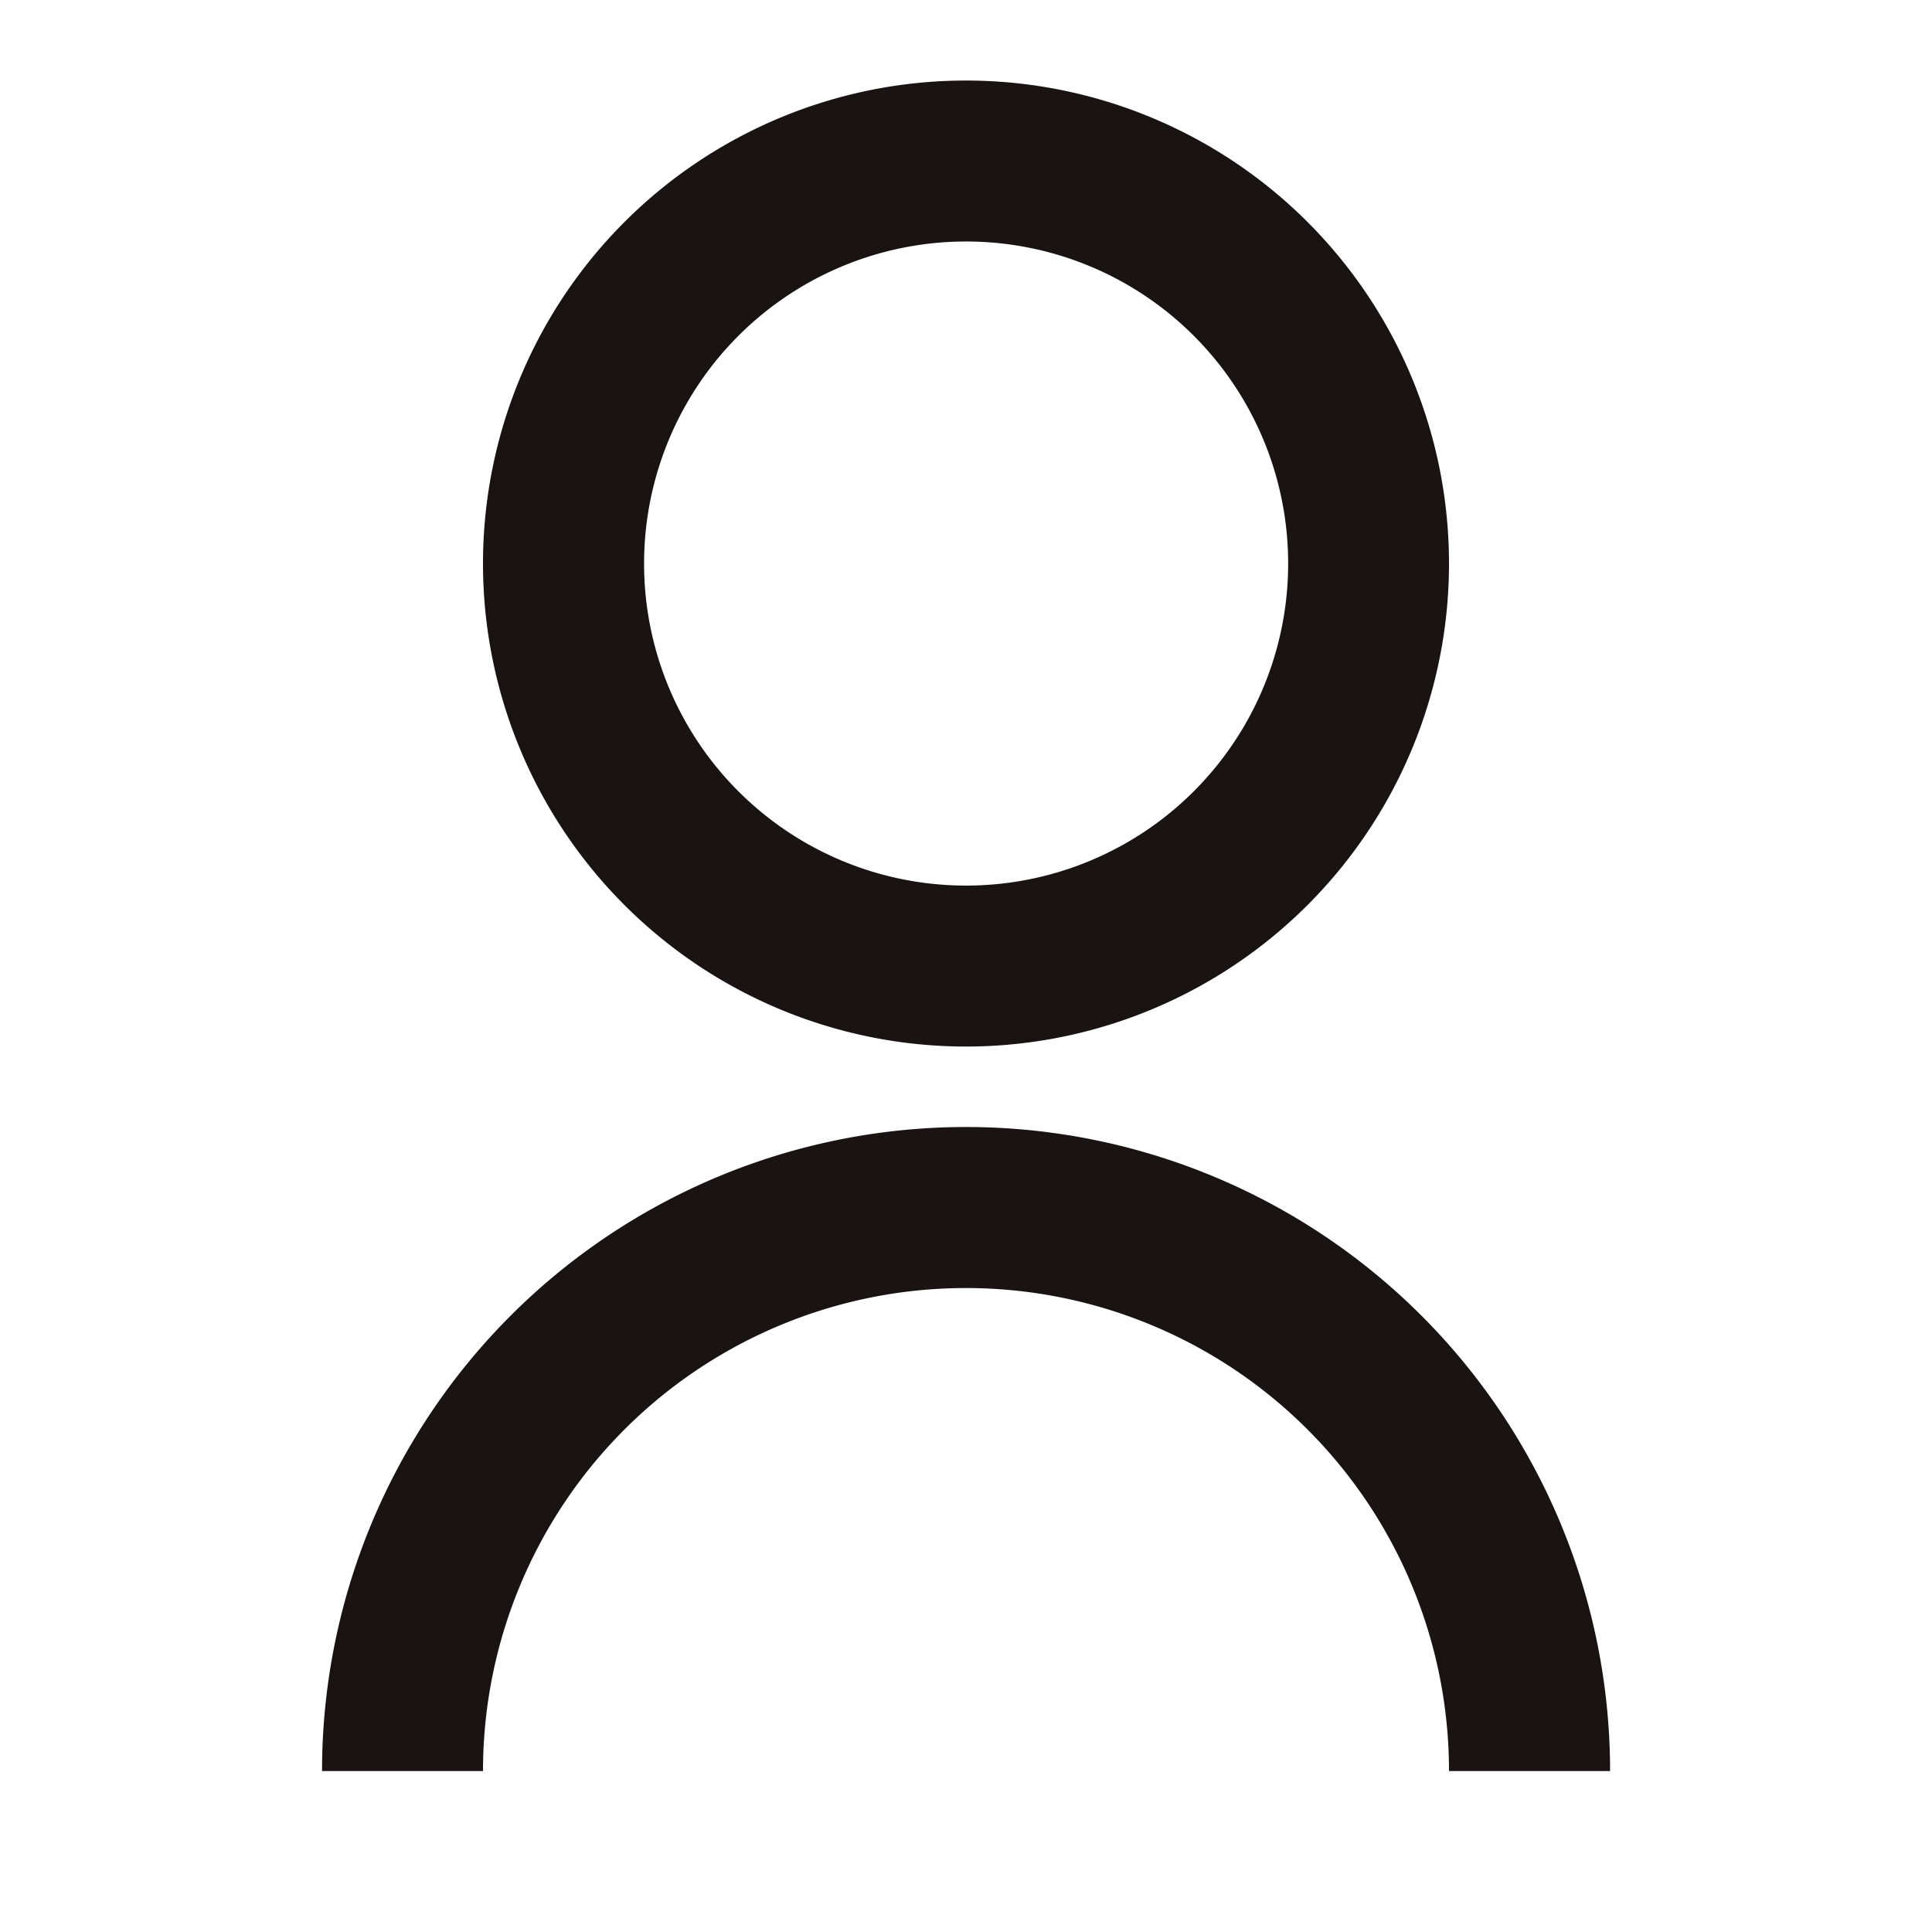 <svg id="icon_user" xmlns="http://www.w3.org/2000/svg" width="16" height="16" viewBox="0 0 16 16">
  <path id="路径_94" data-name="路径 94" d="M0,0H16V16H0Z" fill="none"/>
  <path id="路径_95" data-name="路径 95" d="M4,15a5.333,5.333,0,1,1,10.667,0H13.333a4,4,0,0,0-8,0ZM9.333,9a4,4,0,1,1,4-4A4,4,0,0,1,9.333,9Zm0-1.333A2.667,2.667,0,1,0,6.667,5,2.666,2.666,0,0,0,9.333,7.667Z" transform="translate(-1.333 -0.333)" fill="#191311"/>
</svg>
